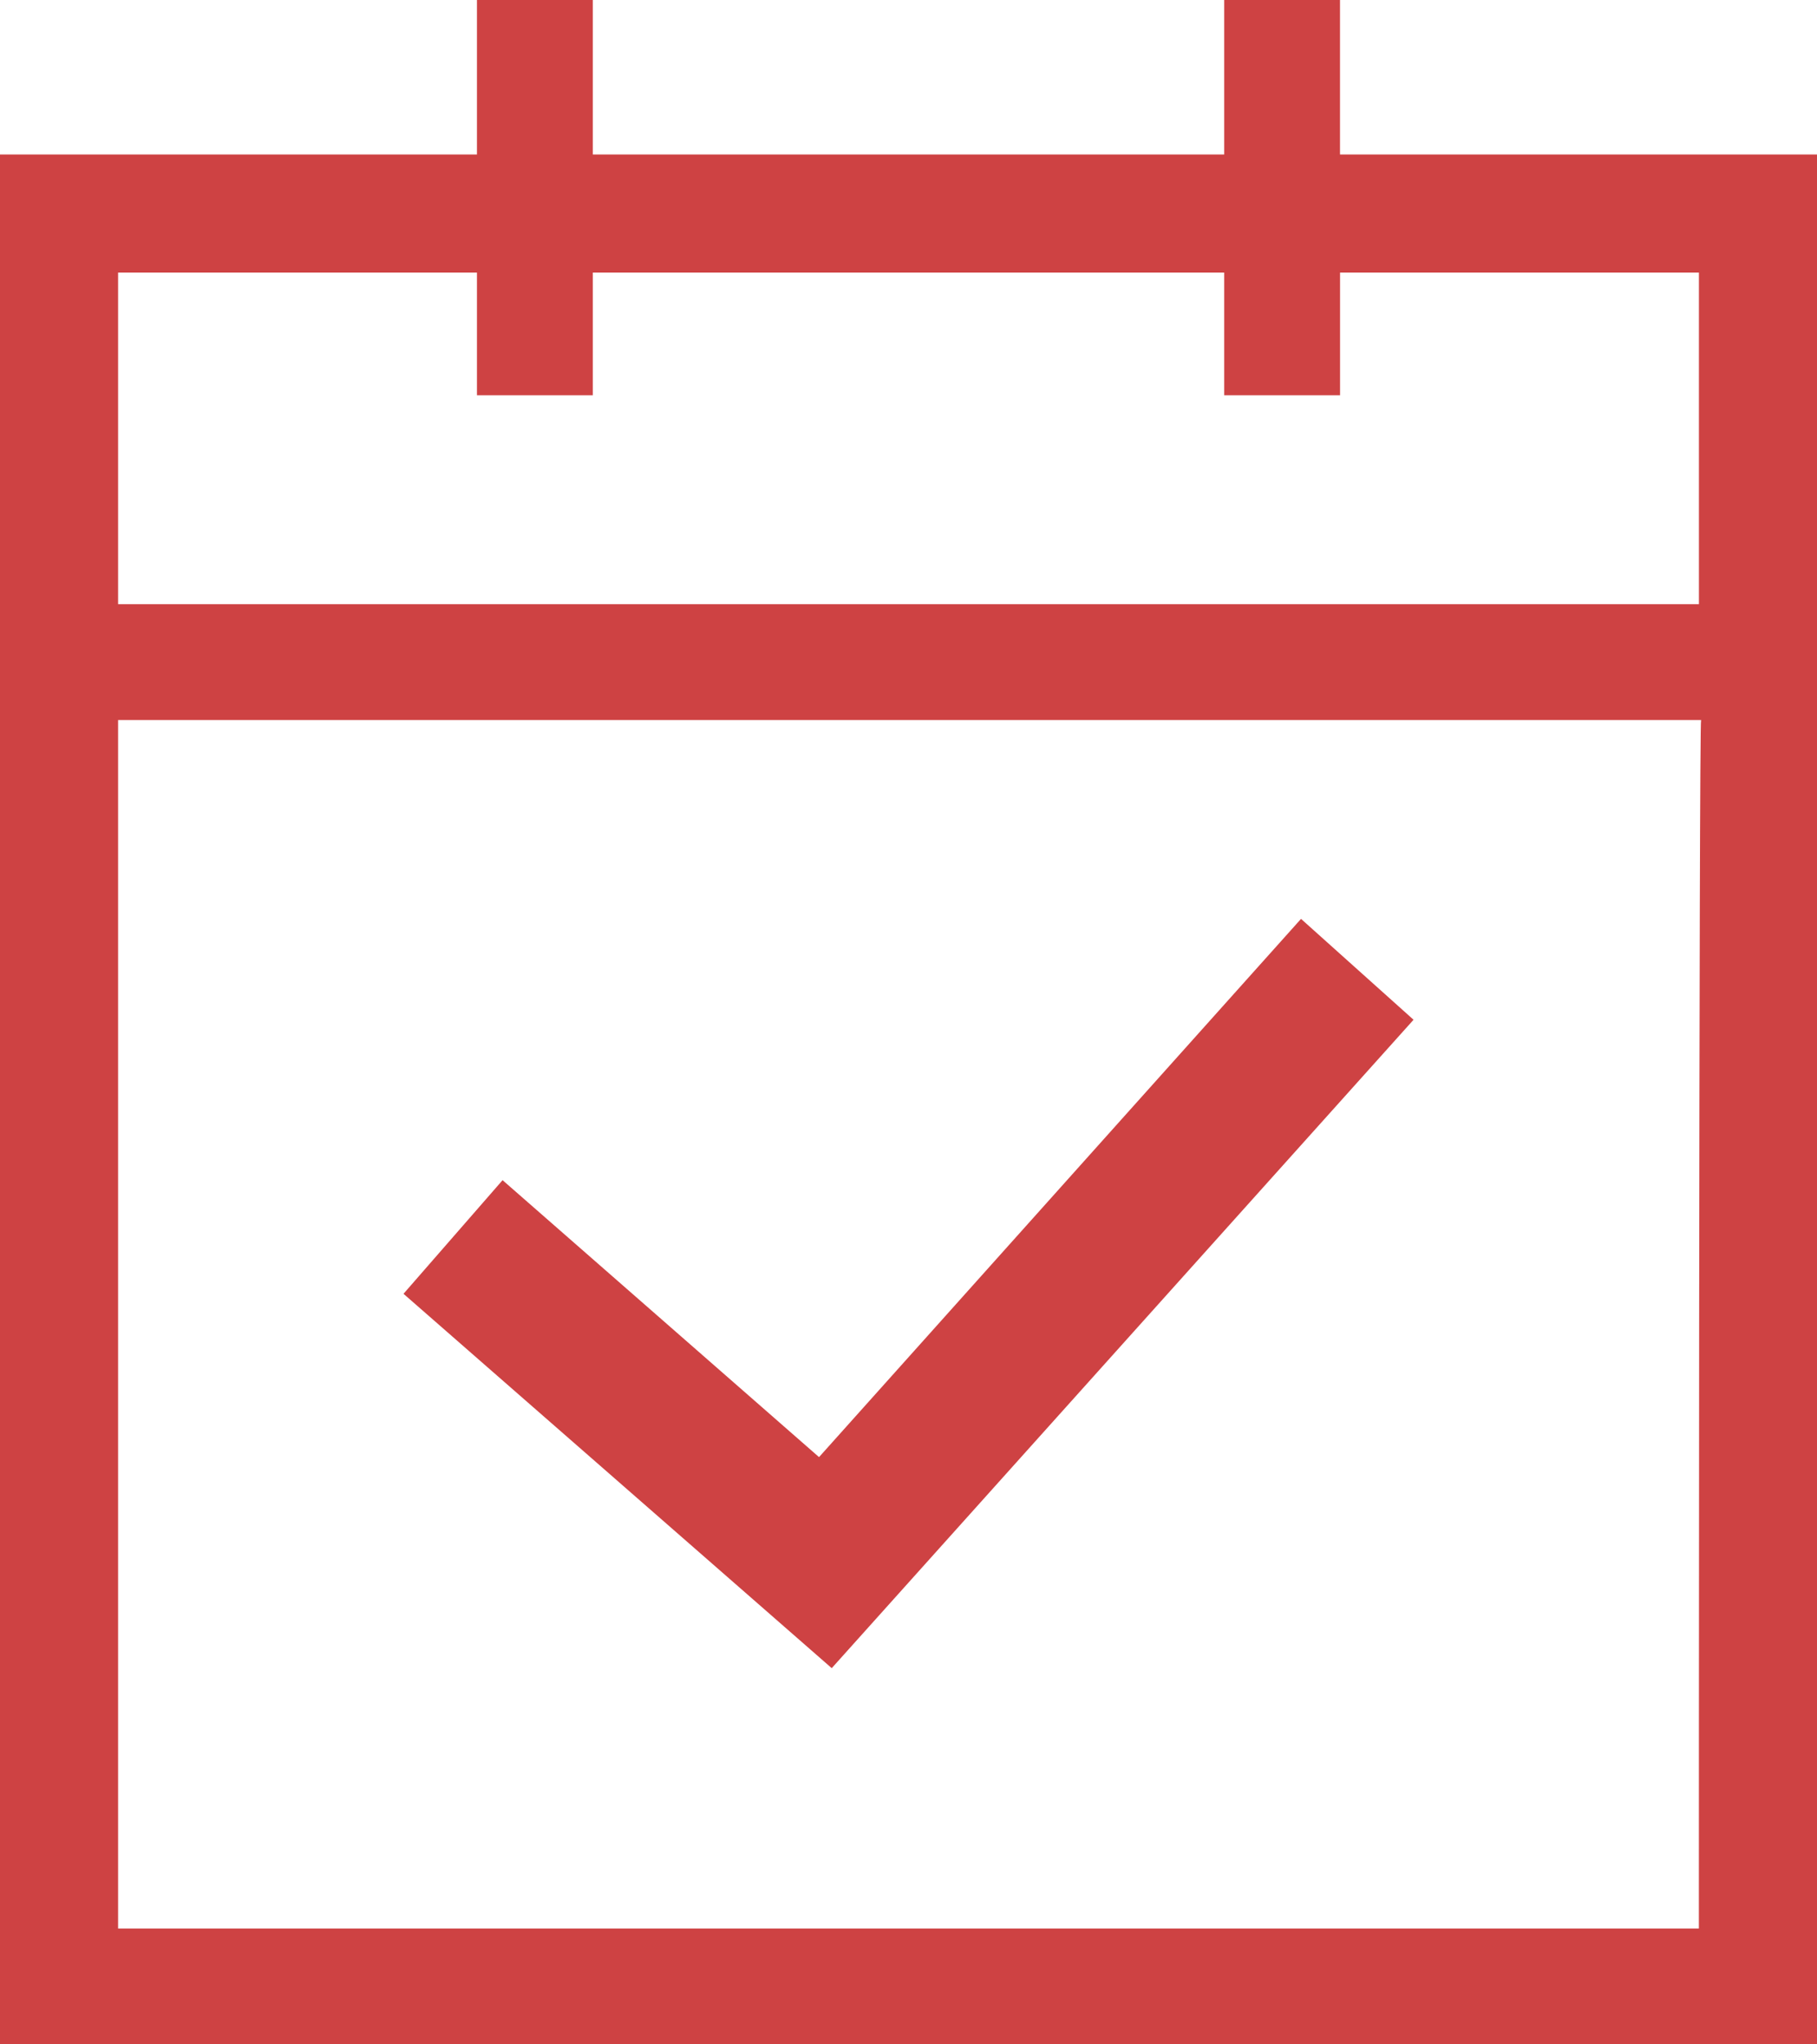 <svg xmlns="http://www.w3.org/2000/svg" width="38.222" height="42.999" viewBox="0 0 38.222 42.999">
  <g id="noun-calendar-1012011" transform="translate(-10 -5)">
    <path id="Path_785" data-name="Path 785" d="M20.033,5V8.249H10V48H48.222V8.249H38.188V5H35.752V8.249H22.47V5Zm25.7,40.563H12.484V20.145h33.3C45.737,20.145,45.737,45.563,45.737,45.563ZM35.752,10.733v2.58h2.437v-2.58h7.549v6.975H12.484V10.733h7.549v2.58H22.47v-2.58Z" transform="translate(0 0)" fill="#ce4243"/>
    <path id="Path_795" data-name="Path 795" d="M43.188,54.2,34.18,46.326l2.084-2.39,6.657,5.825L53.06,38.44l2.367,2.122Z" transform="translate(-15.692 -14.113)" fill="#ce4243"/>
  </g>
</svg>
